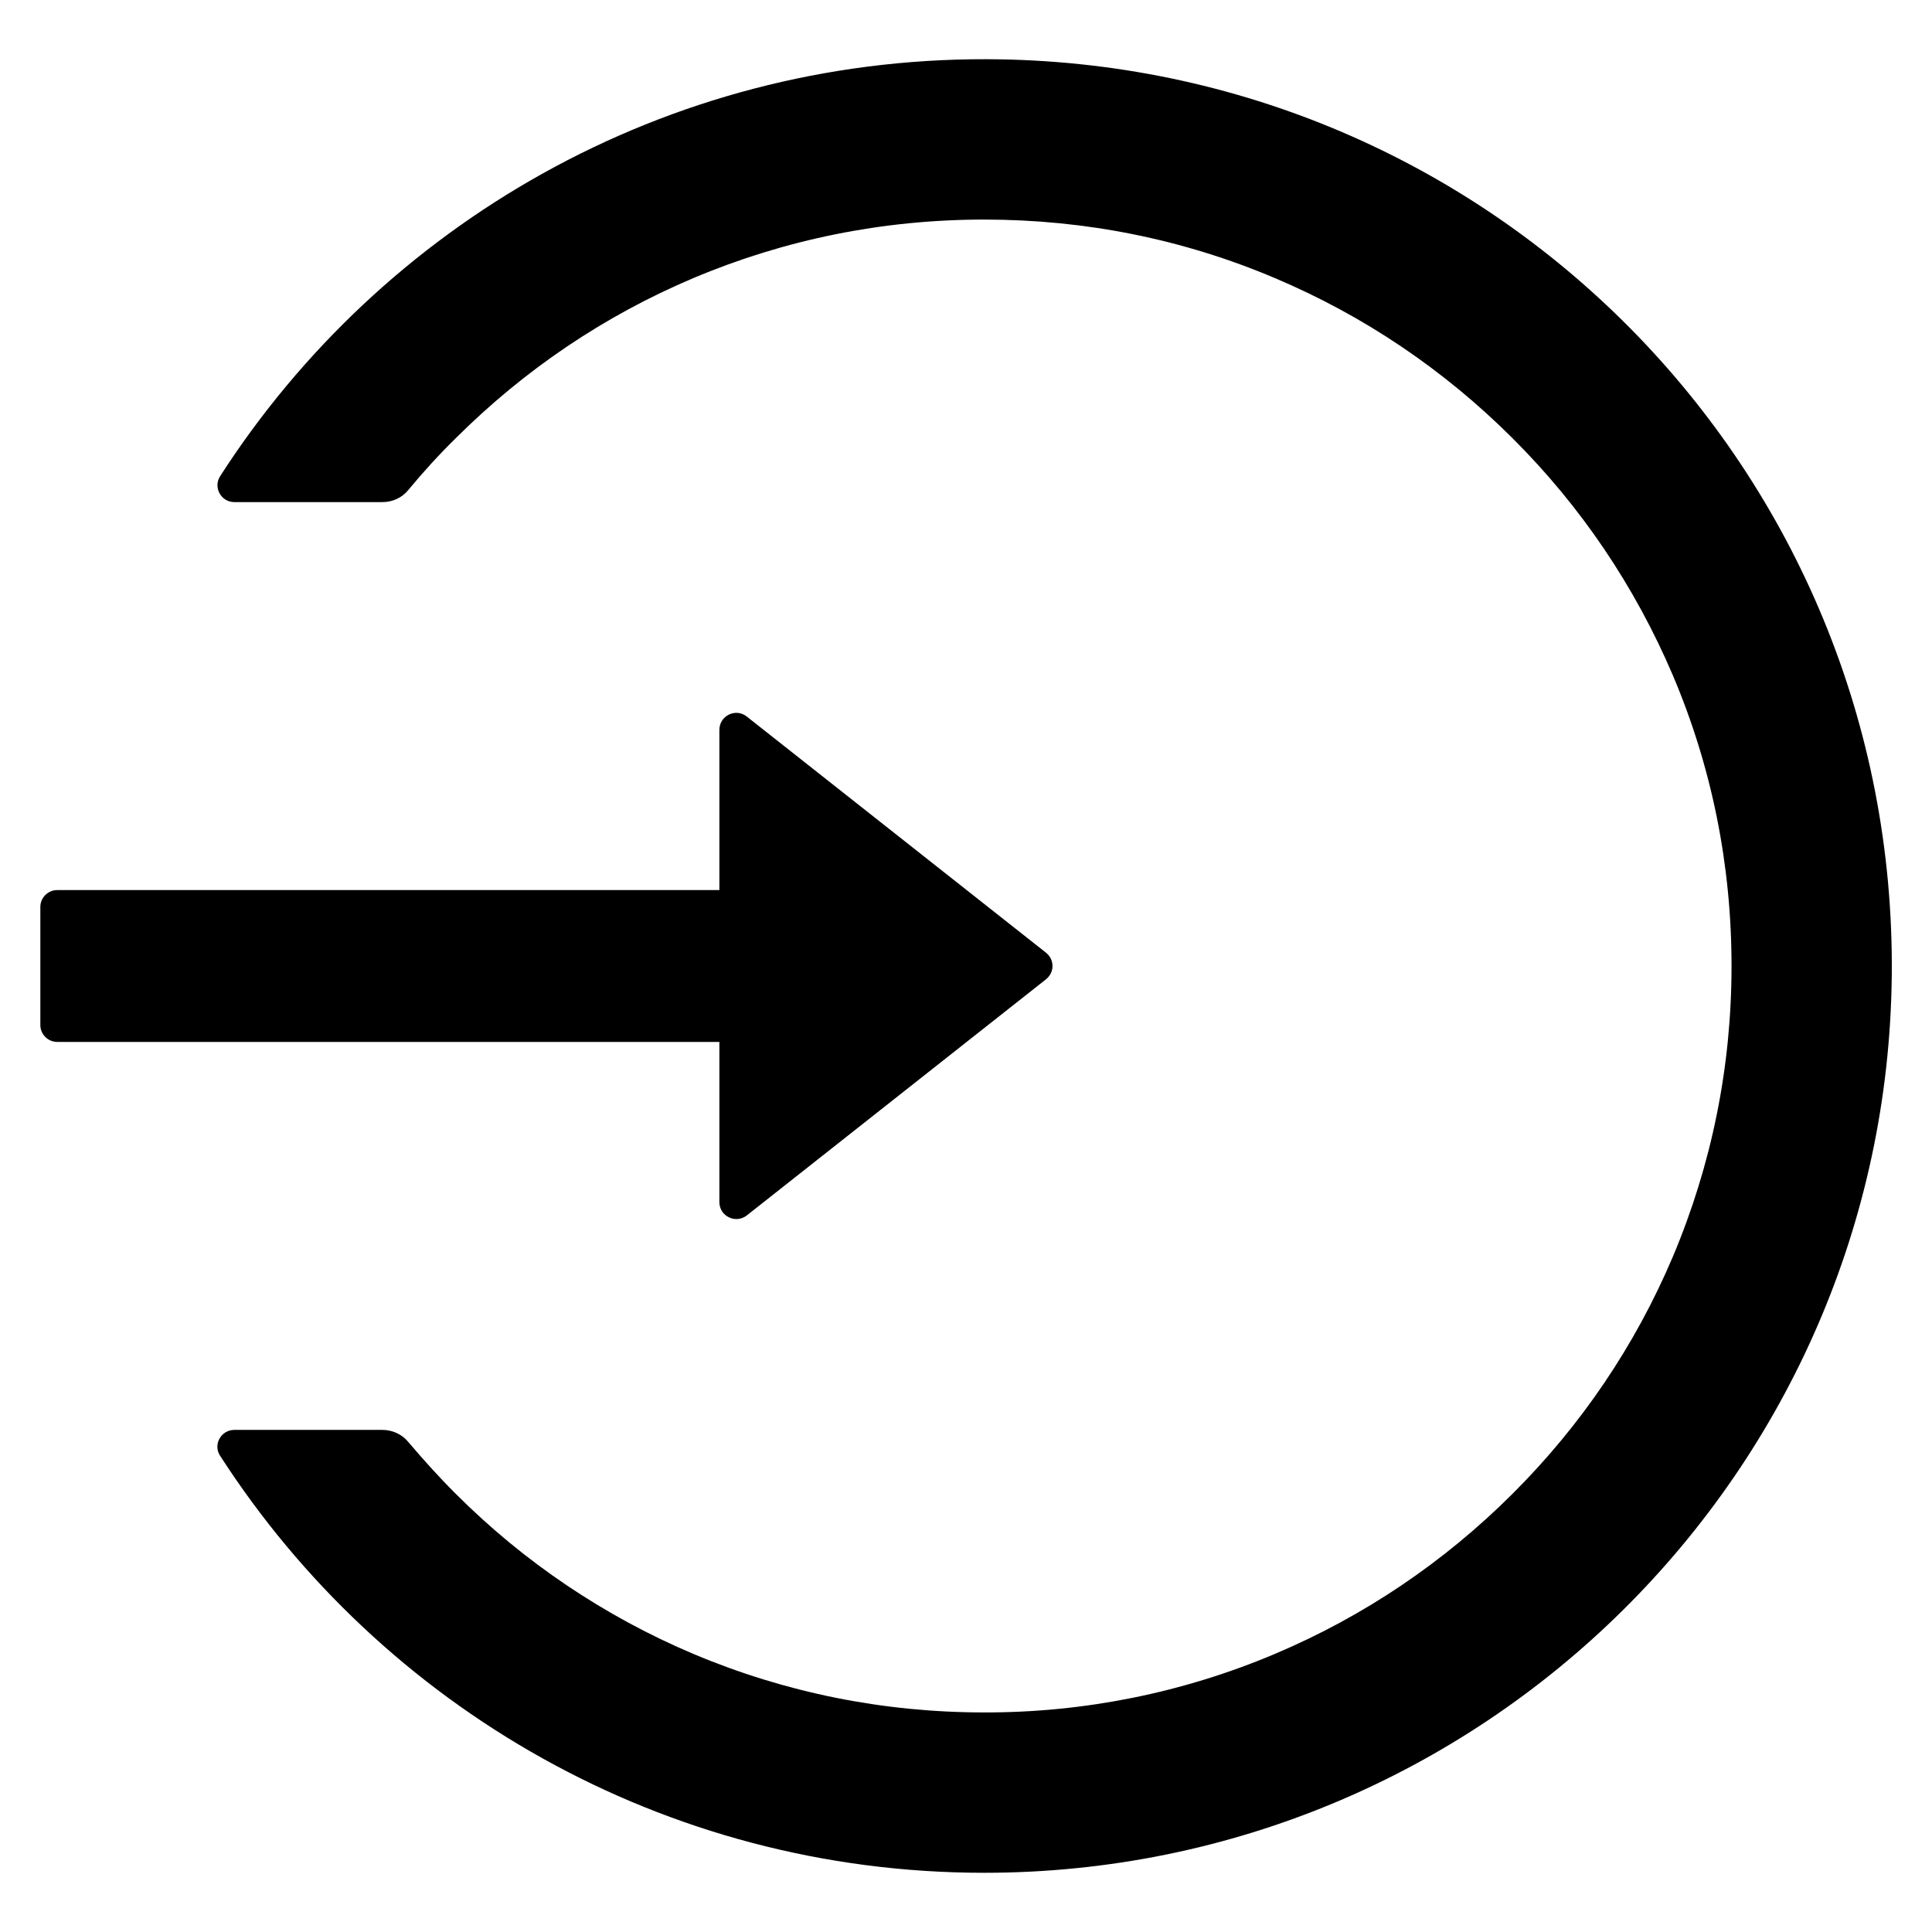<svg width="17" height="17" viewBox="0 0 17 17" fill="none" xmlns="http://www.w3.org/2000/svg">
<path d="M8.68 0.521C5.851 0.514 3.36 1.978 1.937 4.19C1.874 4.288 1.945 4.418 2.062 4.418H3.366C3.455 4.418 3.539 4.379 3.594 4.31C3.724 4.153 3.863 4 4.01 3.856C4.615 3.253 5.318 2.778 6.101 2.447C6.91 2.106 7.771 1.932 8.66 1.932C9.548 1.932 10.409 2.104 11.218 2.447C12.001 2.778 12.705 3.253 13.309 3.856C13.914 4.459 14.387 5.162 14.72 5.943C15.063 6.752 15.236 7.611 15.236 8.5C15.236 9.389 15.061 10.248 14.72 11.057C14.389 11.838 13.914 12.541 13.309 13.144C12.705 13.747 12.001 14.222 11.218 14.553C10.409 14.895 9.539 15.07 8.66 15.068C7.771 15.068 6.91 14.894 6.101 14.553C5.32 14.223 4.609 13.744 4.01 13.144C3.863 12.998 3.726 12.845 3.594 12.69C3.539 12.621 3.453 12.582 3.366 12.582H2.062C1.945 12.582 1.872 12.712 1.937 12.81C3.359 15.016 5.838 16.479 8.66 16.479C13.042 16.479 16.601 12.951 16.646 8.582C16.69 4.141 13.126 0.533 8.68 0.521ZM6.33 10.578V9.168H0.503C0.422 9.168 0.355 9.101 0.355 9.02V7.98C0.355 7.899 0.422 7.832 0.503 7.832H6.33V6.422C6.33 6.298 6.474 6.227 6.571 6.305L9.204 8.383C9.221 8.397 9.236 8.415 9.246 8.435C9.256 8.455 9.261 8.477 9.261 8.5C9.261 8.523 9.256 8.545 9.246 8.565C9.236 8.585 9.221 8.603 9.204 8.617L6.571 10.695C6.474 10.771 6.33 10.702 6.33 10.578Z" fill="black"/>
</svg>
